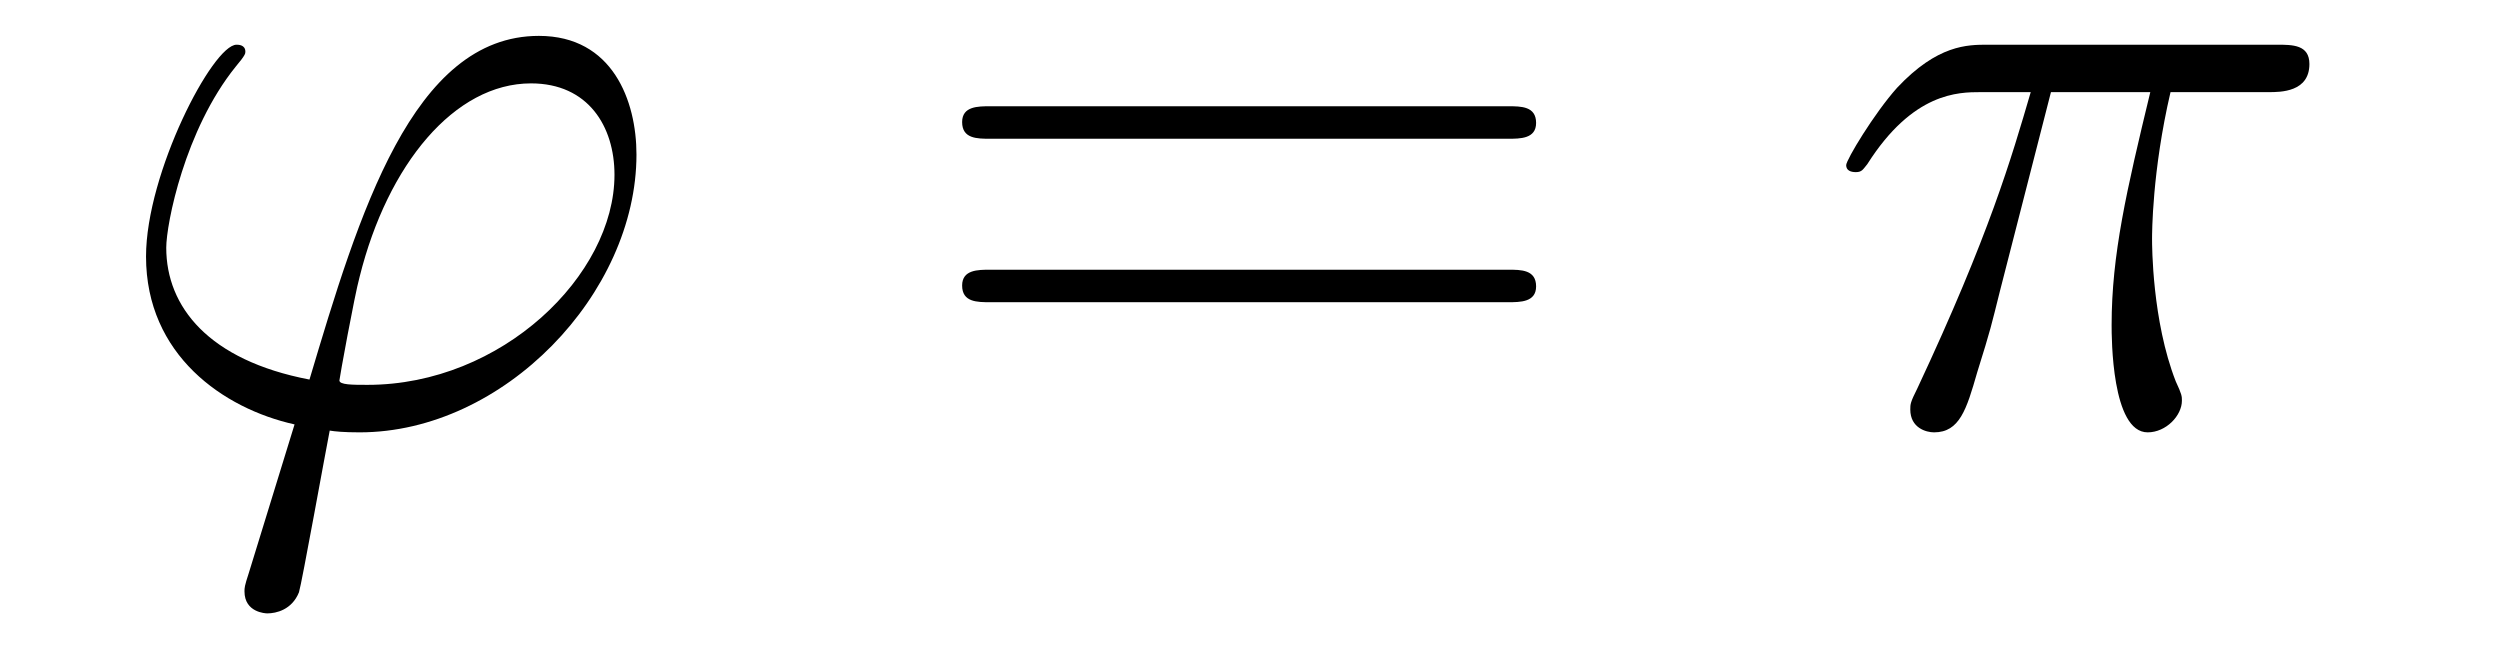 <?xml version='1.0'?>
<!-- This file was generated by dvisvgm 1.14.1 -->
<svg height='9pt' version='1.1' viewBox='0 -9 34 9' width='34pt' xmlns='http://www.w3.org/2000/svg' xmlns:xlink='http://www.w3.org/1999/xlink'>
<g id='page1'>
<g transform='matrix(1 0 0 1 -127 651)'>
<path d='M131.998 -654.766C131.795 -654.766 131.616 -654.766 131.616 -654.826C131.616 -654.85 131.819 -655.973 131.891 -656.236C132.273 -657.767 133.182 -658.866 134.222 -658.866C134.999 -658.866 135.357 -658.281 135.357 -657.623C135.357 -656.26 133.827 -654.766 131.998 -654.766ZM131.484 -654.144C131.556 -654.132 131.675 -654.12 131.891 -654.12C133.851 -654.12 135.656 -656.009 135.656 -657.898C135.656 -658.627 135.333 -659.512 134.329 -659.512C132.608 -659.512 131.879 -657.085 131.209 -654.838C129.834 -655.101 129.261 -655.83 129.261 -656.631C129.261 -656.953 129.512 -658.233 130.205 -659.093C130.337 -659.249 130.337 -659.273 130.337 -659.297C130.337 -659.392 130.241 -659.392 130.217 -659.392C129.894 -659.392 128.986 -657.647 128.986 -656.511C128.986 -655.173 130.038 -654.443 131.006 -654.228L130.384 -652.208C130.325 -652.028 130.325 -652.005 130.325 -651.957C130.325 -651.67 130.612 -651.658 130.635 -651.658C130.755 -651.658 130.97 -651.706 131.066 -651.945C131.102 -652.053 131.436 -653.905 131.484 -654.144Z' fill-rule='evenodd'/>
<path d='M147.509 -658.113C147.676 -658.113 147.891 -658.113 147.891 -658.328C147.891 -658.555 147.688 -658.555 147.509 -658.555H140.468C140.3 -658.555 140.085 -658.555 140.085 -658.34C140.085 -658.113 140.288 -658.113 140.468 -658.113H147.509ZM147.509 -655.89C147.676 -655.89 147.891 -655.89 147.891 -656.105C147.891 -656.332 147.688 -656.332 147.509 -656.332H140.468C140.3 -656.332 140.085 -656.332 140.085 -656.117C140.085 -655.89 140.288 -655.89 140.468 -655.89H147.509Z' fill-rule='evenodd'/>
<path d='M154.893 -658.747H156.244C155.921 -657.408 155.718 -656.535 155.718 -655.579C155.718 -655.412 155.718 -654.12 156.208 -654.12C156.459 -654.12 156.674 -654.348 156.674 -654.551C156.674 -654.611 156.674 -654.634 156.59 -654.814C156.268 -655.639 156.268 -656.667 156.268 -656.75C156.268 -656.822 156.268 -657.671 156.519 -658.747H157.857C158.013 -658.747 158.408 -658.747 158.408 -659.129C158.408 -659.392 158.18 -659.392 157.965 -659.392H154.032C153.757 -659.392 153.351 -659.392 152.801 -658.807C152.49 -658.46 152.108 -657.826 152.108 -657.754C152.108 -657.683 152.168 -657.659 152.239 -657.659C152.323 -657.659 152.335 -657.695 152.395 -657.767C153.016 -658.747 153.638 -658.747 153.937 -658.747H154.618C154.355 -657.85 154.056 -656.81 153.076 -654.718C152.98 -654.527 152.98 -654.503 152.98 -654.431C152.98 -654.18 153.196 -654.12 153.303 -654.12C153.65 -654.12 153.745 -654.431 153.889 -654.933C154.08 -655.543 154.08 -655.567 154.2 -656.045L154.893 -658.747Z' fill-rule='evenodd'/>
</g>
</g>
</svg>
